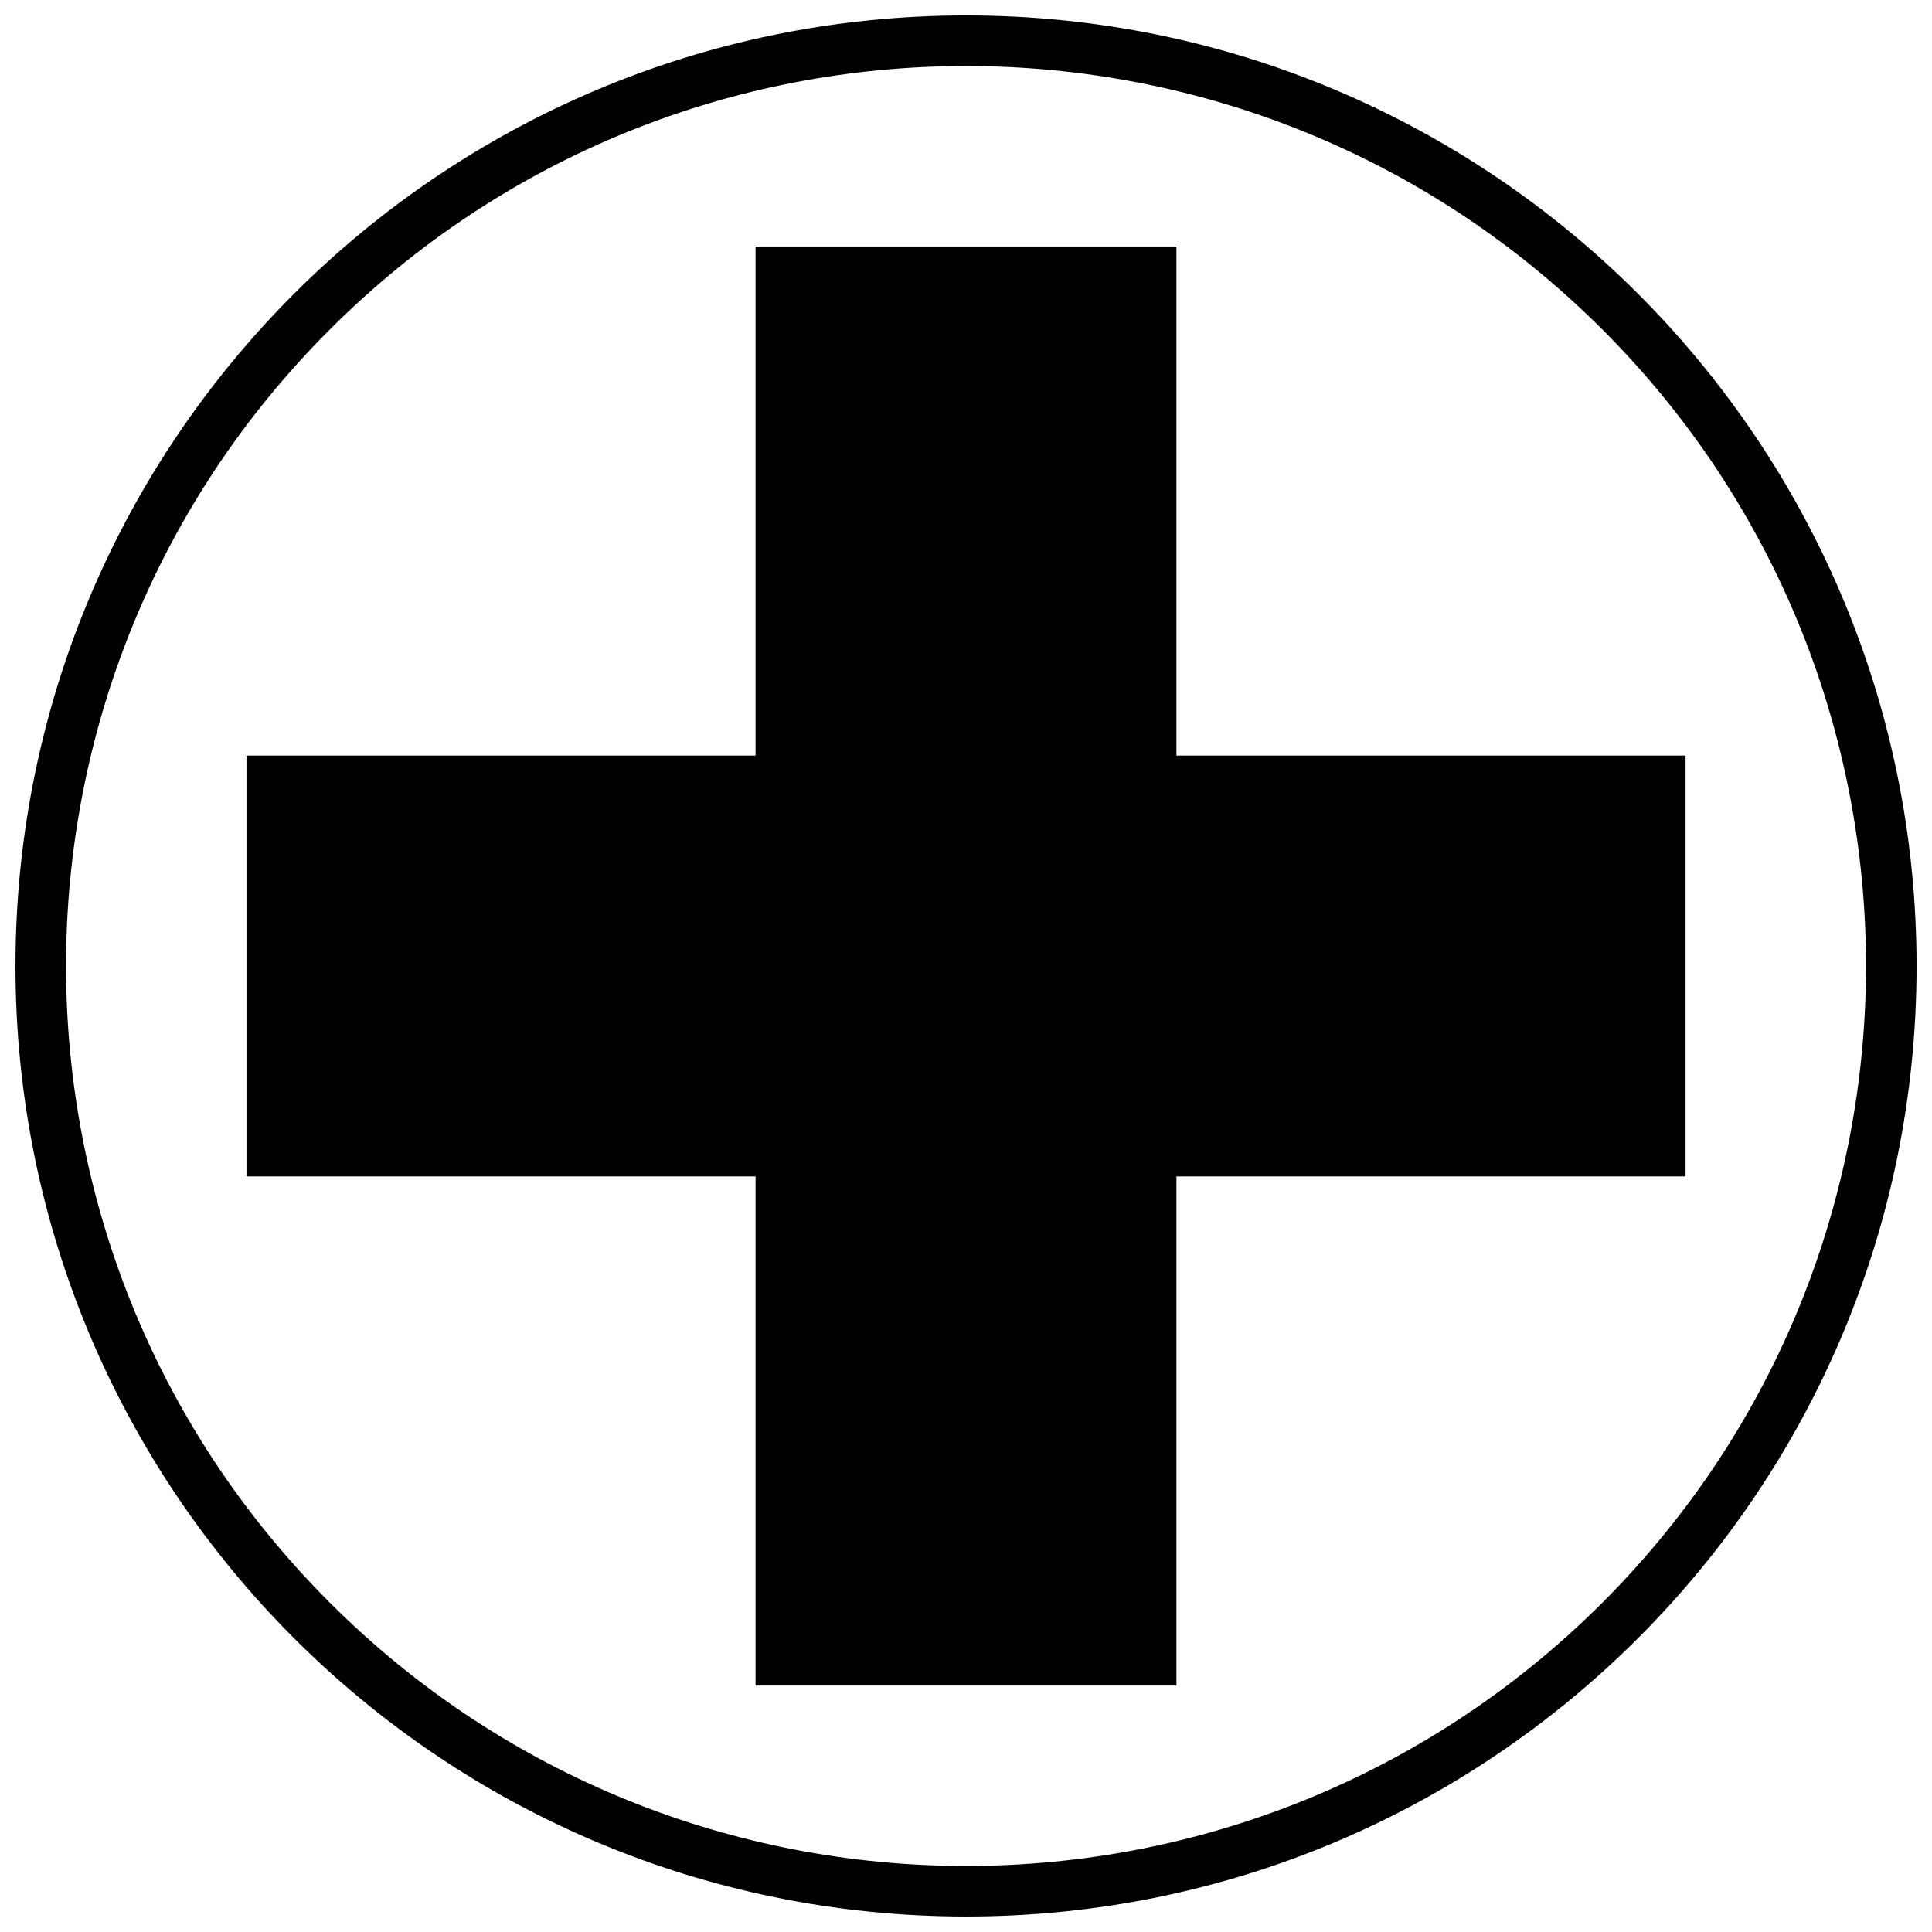<?xml version="1.0" encoding="UTF-8"?>
<!-- Uploaded to: ICON Repo, www.svgrepo.com, Generator: ICON Repo Mixer Tools -->
<svg width="800px" height="800px" version="1.1" viewBox="144 144 512 512" xmlns="http://www.w3.org/2000/svg">
 <defs>
  <clipPath id="a">
   <path d="m148.09 148.09h503.81v503.81h-503.81z"/>
  </clipPath>
 </defs>
 <path d="m455.77 209.32v134.91h134.92v111.54h-134.92v134.92h-111.54v-134.92h-134.91v-111.54h134.91v-134.91z"/>
 <g clip-path="url(#a)">
  <path d="m400.03 148.09c139.07 0 251.88 112.8 251.88 251.93 0 139.07-112.8 251.88-251.88 251.88-139.13 0-251.93-112.8-251.93-251.88 0-139.13 112.8-251.93 251.93-251.93zm168.66 83.273c-93.156-93.156-244.22-93.156-337.32 0-93.156 93.098-93.156 244.16 0 337.32 93.098 93.098 244.16 93.098 337.32 0 93.098-93.156 93.098-244.22 0-337.32z"/>
 </g>
</svg>